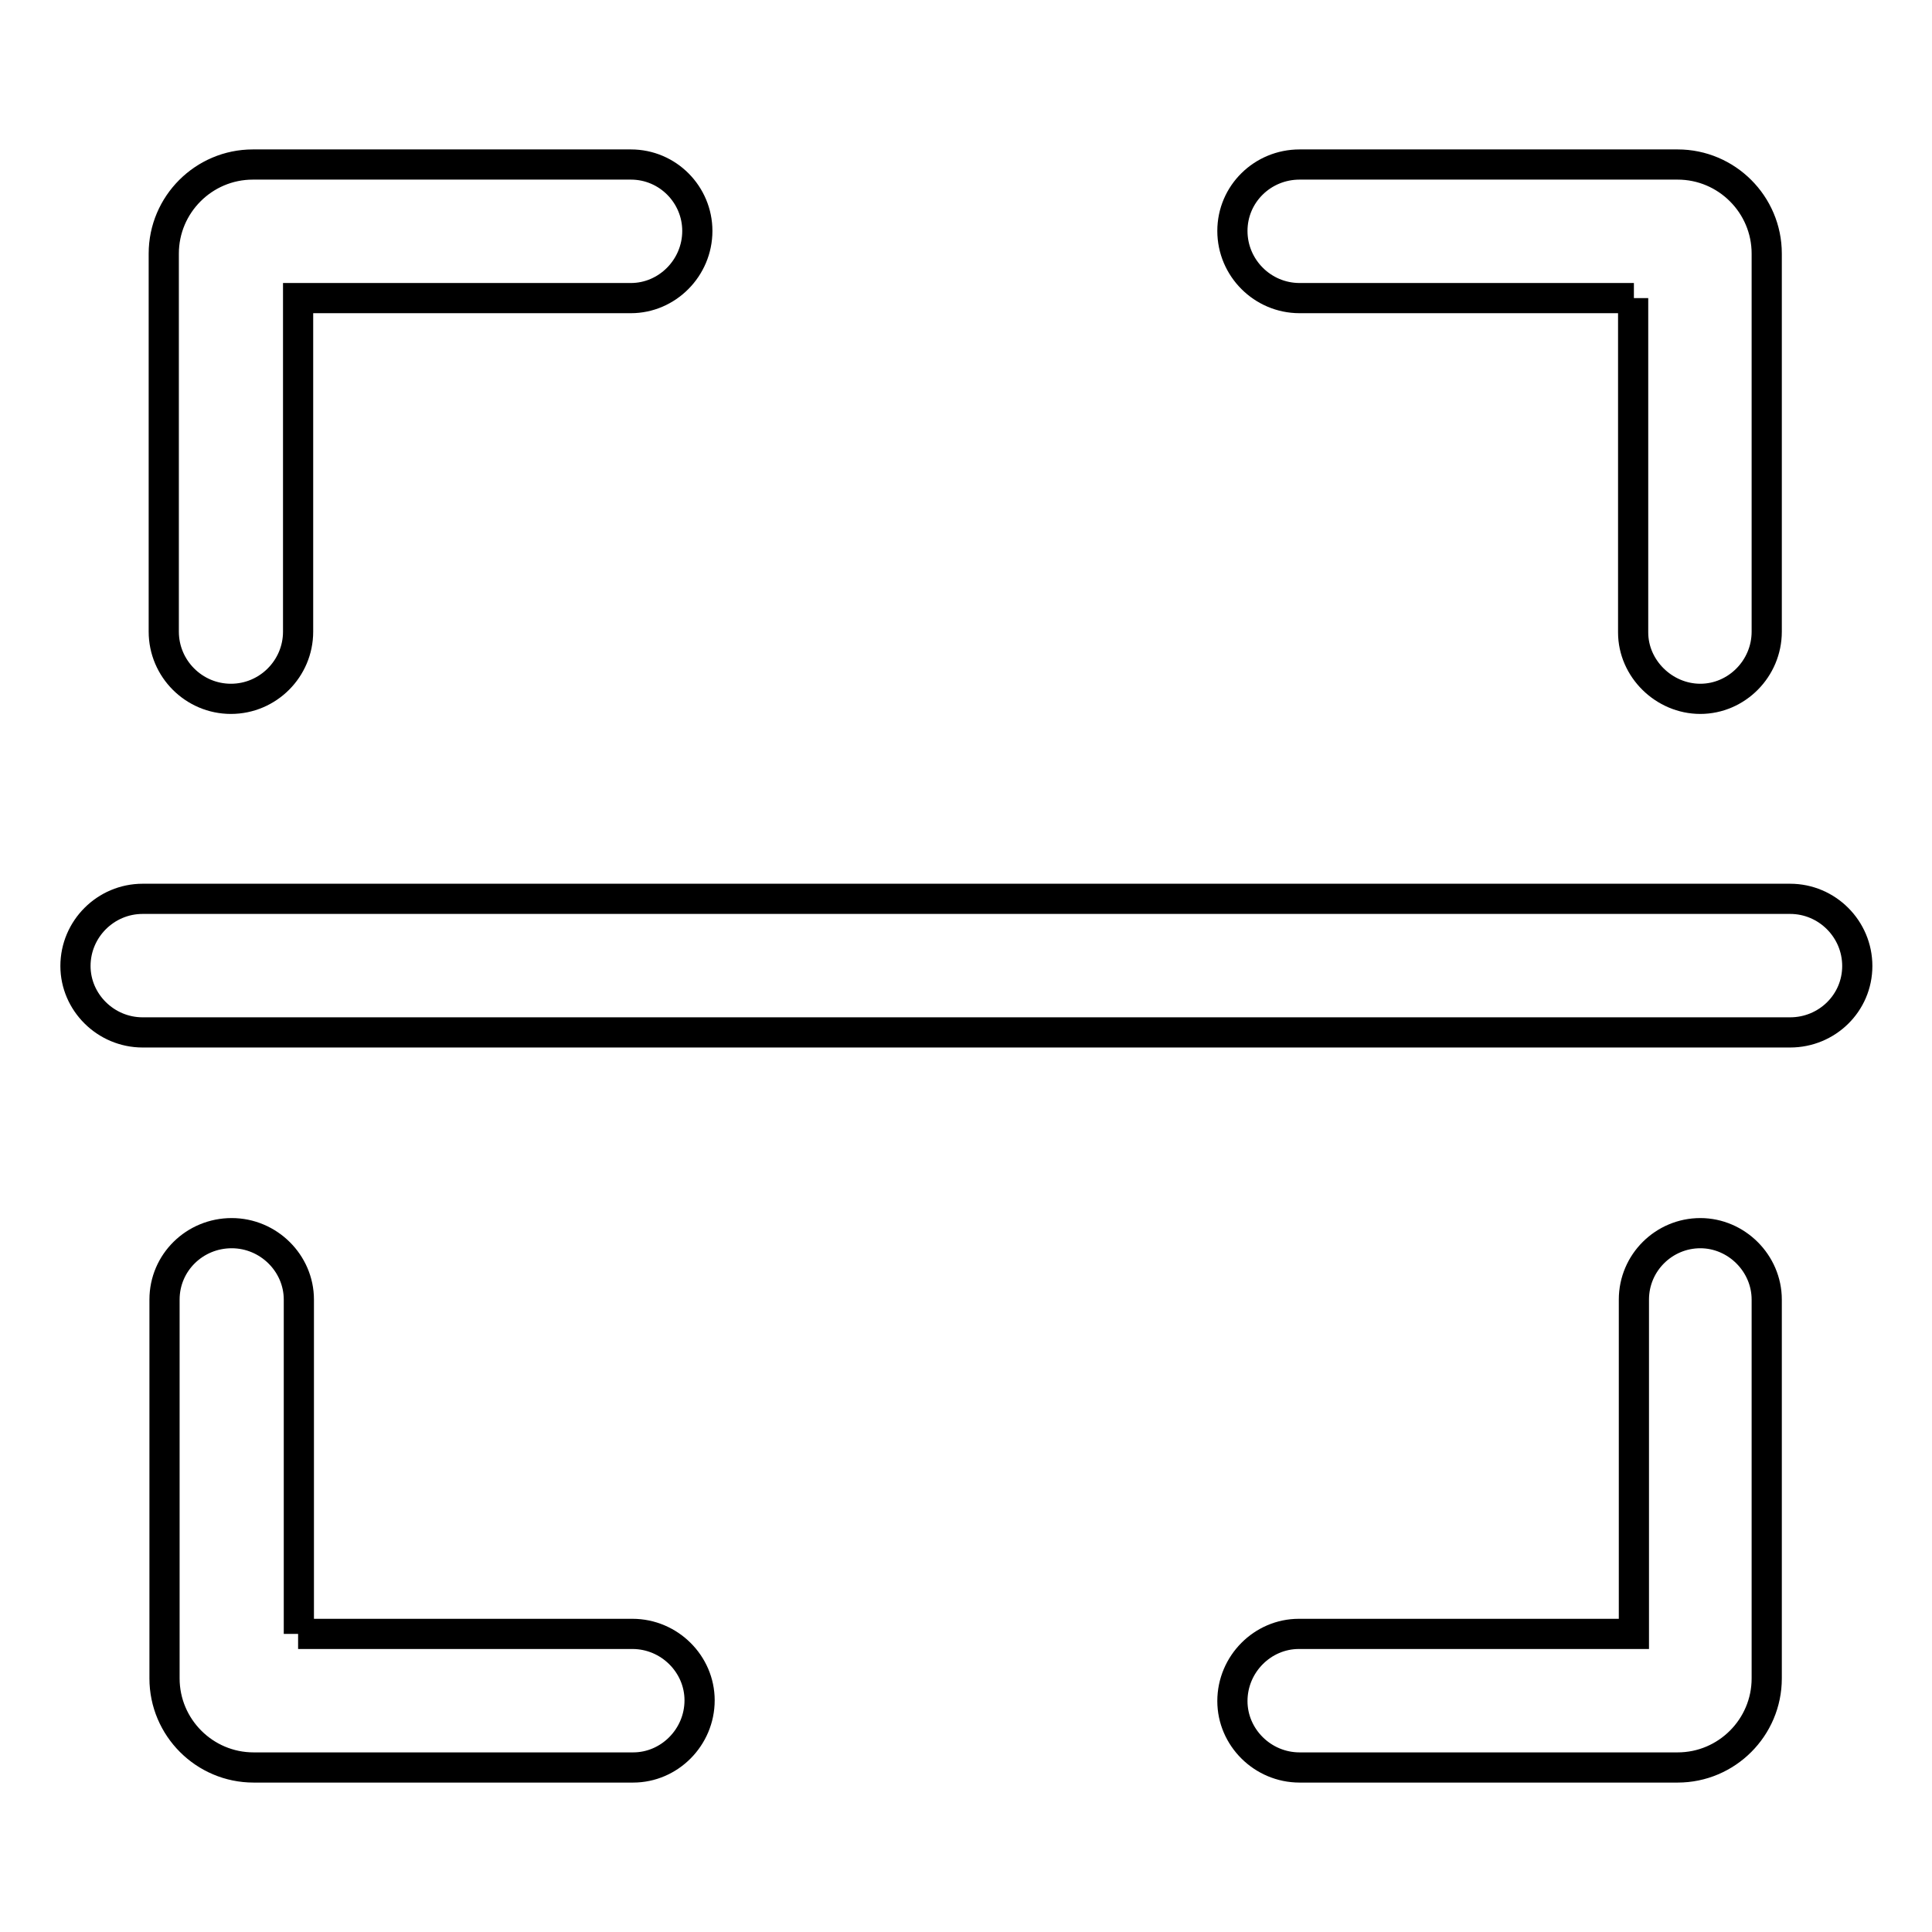 <?xml version="1.0" encoding="utf-8"?>
<!-- Svg Vector Icons : http://www.onlinewebfonts.com/icon -->
<!DOCTYPE svg PUBLIC "-//W3C//DTD SVG 1.1//EN" "http://www.w3.org/Graphics/SVG/1.1/DTD/svg11.dtd">
<svg version="1.1" xmlns="http://www.w3.org/2000/svg" xmlns:xlink="http://www.w3.org/1999/xlink" x="0px" y="0px" viewBox="0 0 256 256" enable-background="new 0 0 256 256" xml:space="preserve">
<g> <path stroke-width="4" fill-opacity="0" stroke="#000000"  d="M39.5,39.5v44.2c0,4.9-4,8.9-8.9,8.9s-8.9-4-8.9-8.9V33.6c0-6.5,5.3-11.8,11.8-11.8l0,0h50.1 c4.9,0,8.8,4,8.8,8.8c0,4.9-4,8.9-8.8,8.9H39.5z M39.5,216.5h44.3c4.9,0,8.9,4,8.9,8.8c0,4.9-4,8.9-8.8,8.9c0,0,0,0,0,0H33.6 c-6.5,0-11.8-5.3-11.8-11.8l0,0v-50.2c0-4.9,4-8.8,8.9-8.8s8.9,4,8.9,8.8l0,0V216.5z M18.9,119.1h218.3c4.9,0,8.9,4,8.9,8.9 c0,4.9-4,8.8-8.9,8.8H18.9c-4.9,0-8.9-4-8.9-8.8C10,123.1,14,119.1,18.9,119.1z M216.5,39.5h-44.3c-4.9,0-8.9-4-8.9-8.9 c0-4.9,4-8.8,8.9-8.8h50.1c6.5,0,11.8,5.3,11.8,11.8l0,0v50.1c0,4.9-4,8.9-8.8,8.9s-8.9-4-8.9-8.8c0,0,0,0,0,0V39.5L216.5,39.5z  M216.5,216.5v-44.3c0-4.9,4-8.8,8.8-8.8s8.8,4,8.8,8.8v50.2c0,6.5-5.3,11.8-11.8,11.8l0,0h-50.1c-4.9,0-8.9-4-8.9-8.8 c0-4.9,4-8.9,8.8-8.9c0,0,0,0,0,0H216.5L216.5,216.5z"/></g>
</svg>